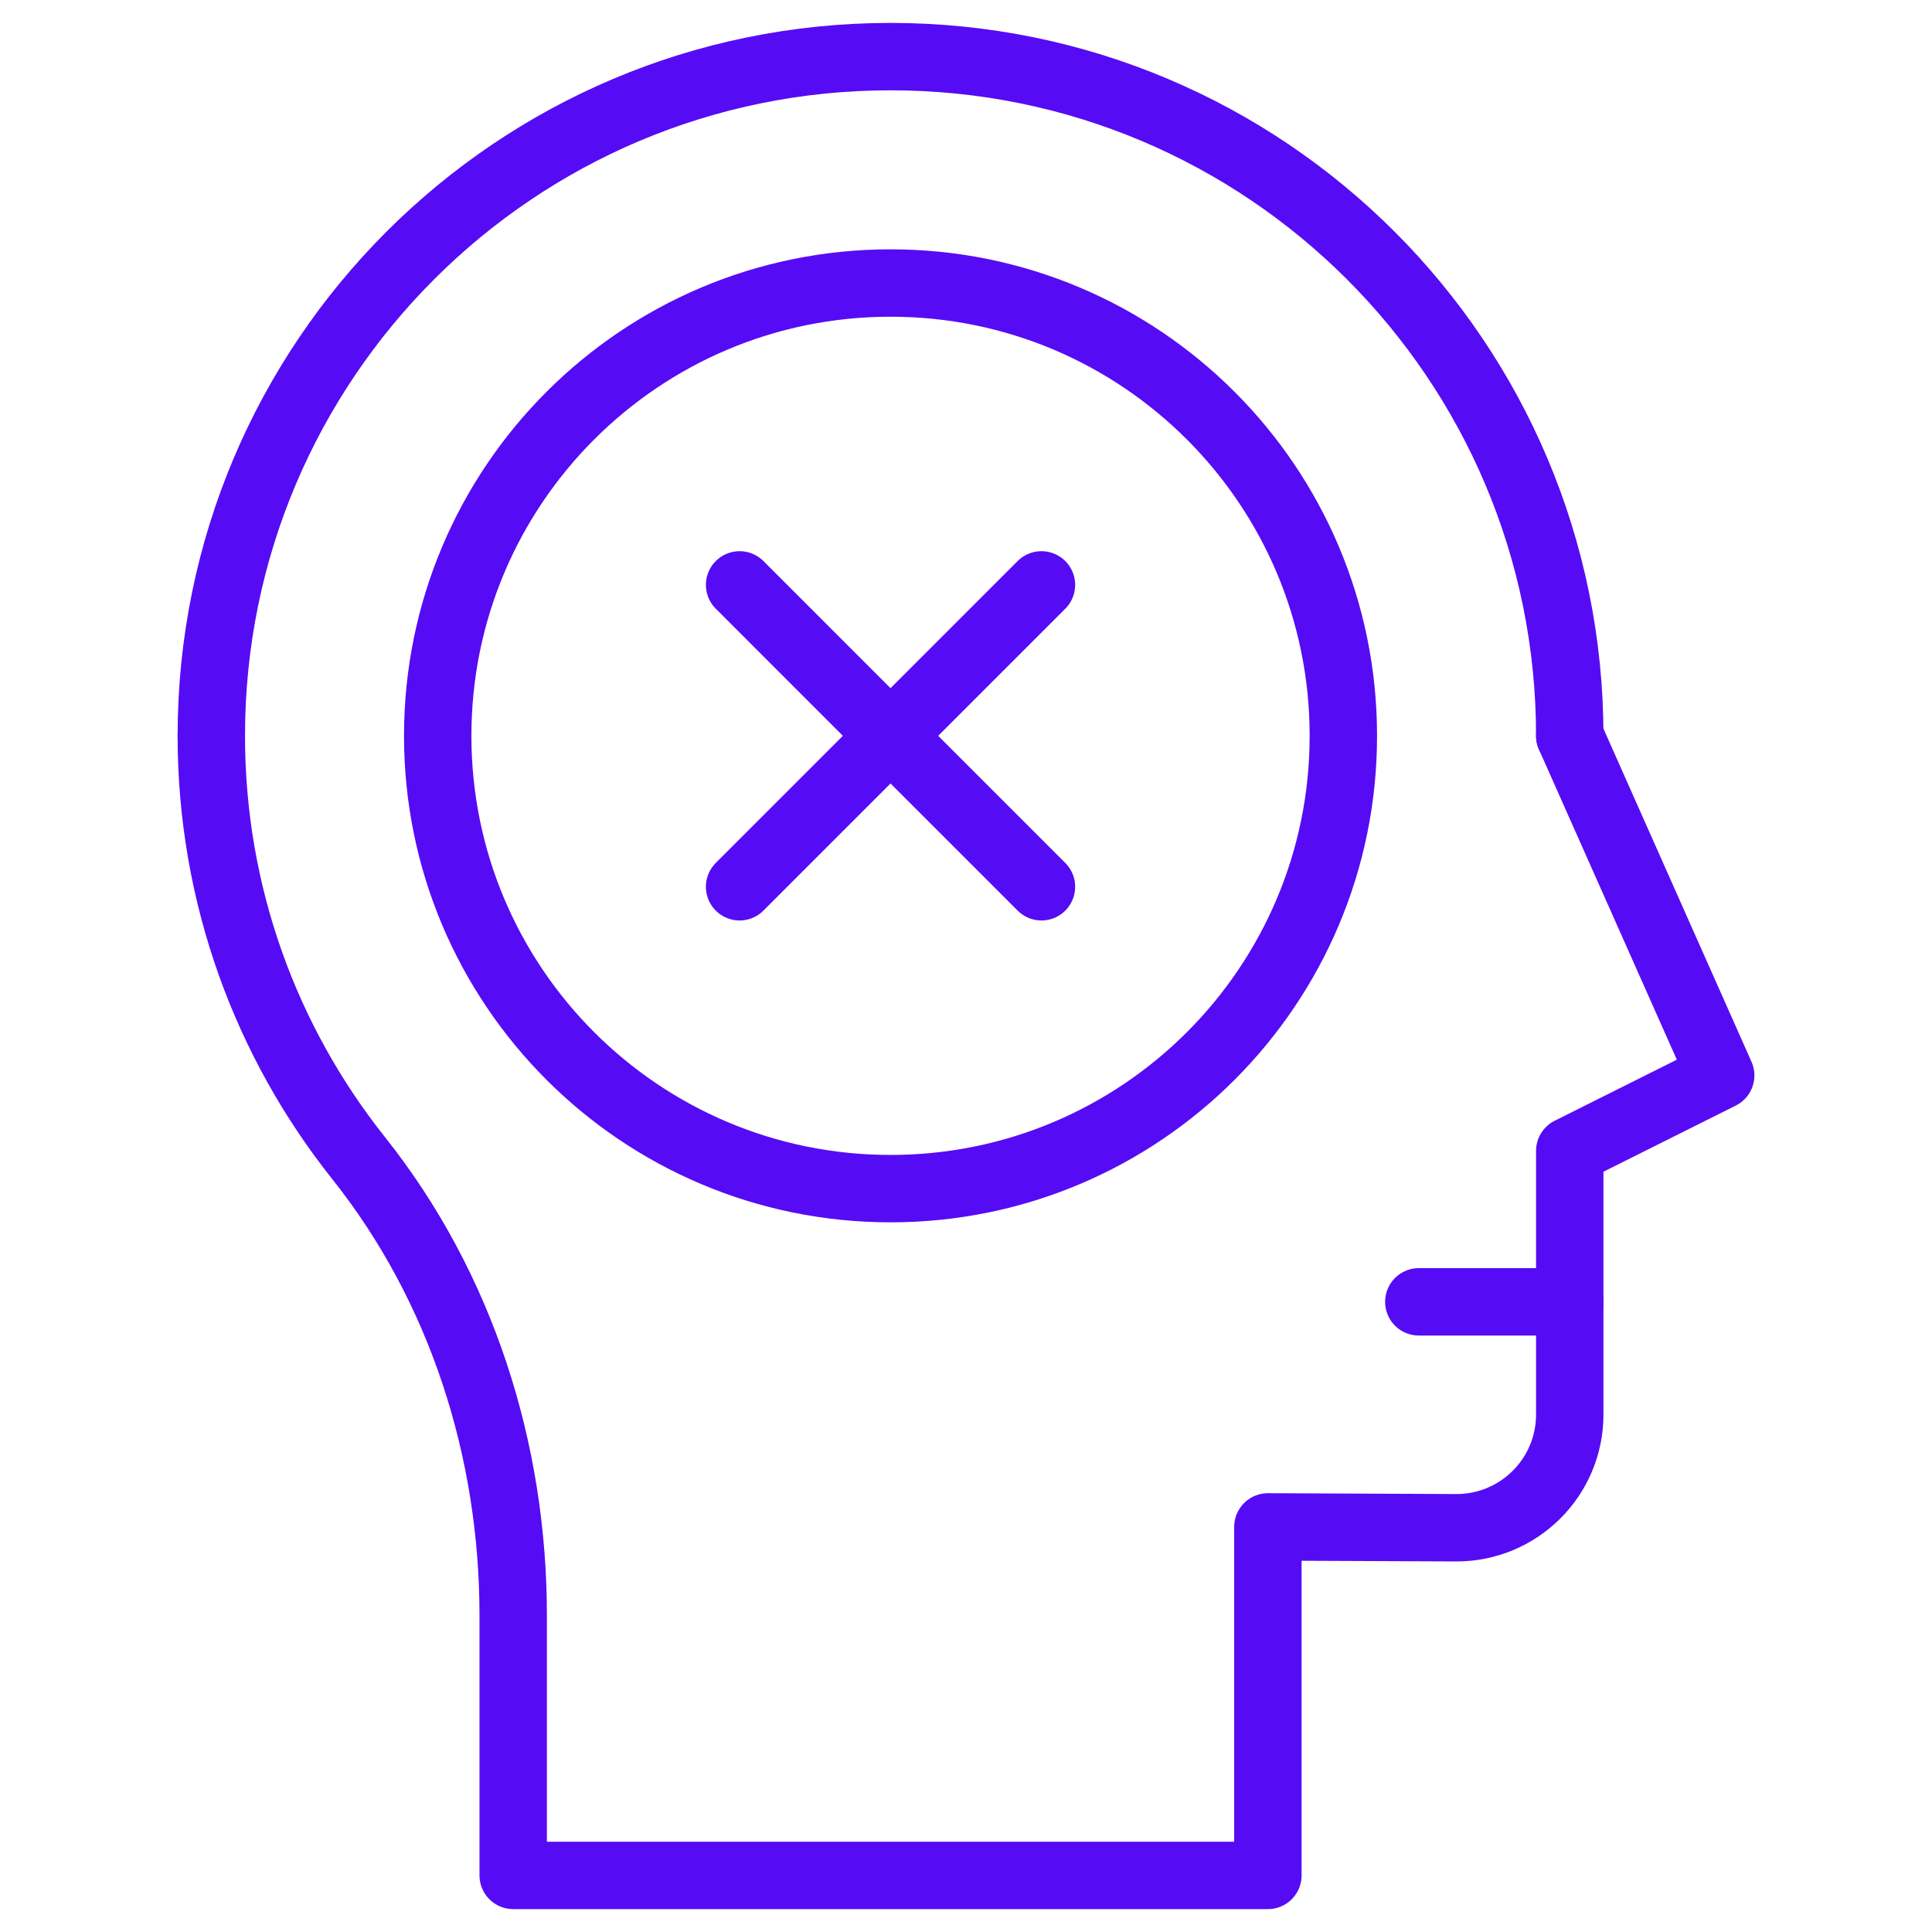 <svg width="86" height="86" viewBox="0 0 86 86" fill="none" xmlns="http://www.w3.org/2000/svg">
<path d="M46.359 39.473L32.922 26.035" stroke="#560BF5" stroke-width="3" stroke-miterlimit="10" stroke-linecap="round" stroke-linejoin="round"/>
<path d="M32.922 39.473L46.359 26.035" stroke="#560BF5" stroke-width="3" stroke-miterlimit="10" stroke-linecap="round" stroke-linejoin="round"/>
<mask id="mask0_1142_6700" style="mask-type:luminance" maskUnits="userSpaceOnUse" x="0" y="0" width="86" height="86">
<path d="M84.5 84.5V1.5H1.5V84.5H84.5Z" fill="white" stroke="white" stroke-width="3"/>
</mask>
<g mask="url(#mask0_1142_6700)">
<path d="M9.406 32.754C9.406 39.861 11.86 46.394 15.966 51.555C20.546 57.311 22.844 64.554 22.844 71.909V83.481H56.438V67.968L64.814 68.005C67.605 68.017 69.875 65.758 69.875 62.966V51.23L76.594 47.871L69.875 32.754" stroke="#560BF5" stroke-width="3" stroke-miterlimit="10" stroke-linecap="round" stroke-linejoin="round"/>
<path d="M69.875 32.754C69.875 16.056 56.339 2.52 39.641 2.52C22.943 2.52 9.406 16.056 9.406 32.754" stroke="#560BF5" stroke-width="3" stroke-miterlimit="10" stroke-linecap="round" stroke-linejoin="round"/>
<path d="M69.875 57.949H63.156" stroke="#560BF5" stroke-width="3" stroke-miterlimit="10" stroke-linecap="round" stroke-linejoin="round"/>
<path d="M19.484 32.754C19.484 43.886 28.509 52.91 39.641 52.91C50.773 52.91 59.797 43.886 59.797 32.754C59.797 21.622 50.773 12.598 39.641 12.598C28.509 12.598 19.484 21.622 19.484 32.754Z" stroke="#560BF5" stroke-width="3" stroke-miterlimit="10" stroke-linecap="round" stroke-linejoin="round"/>
</g>
</svg>

